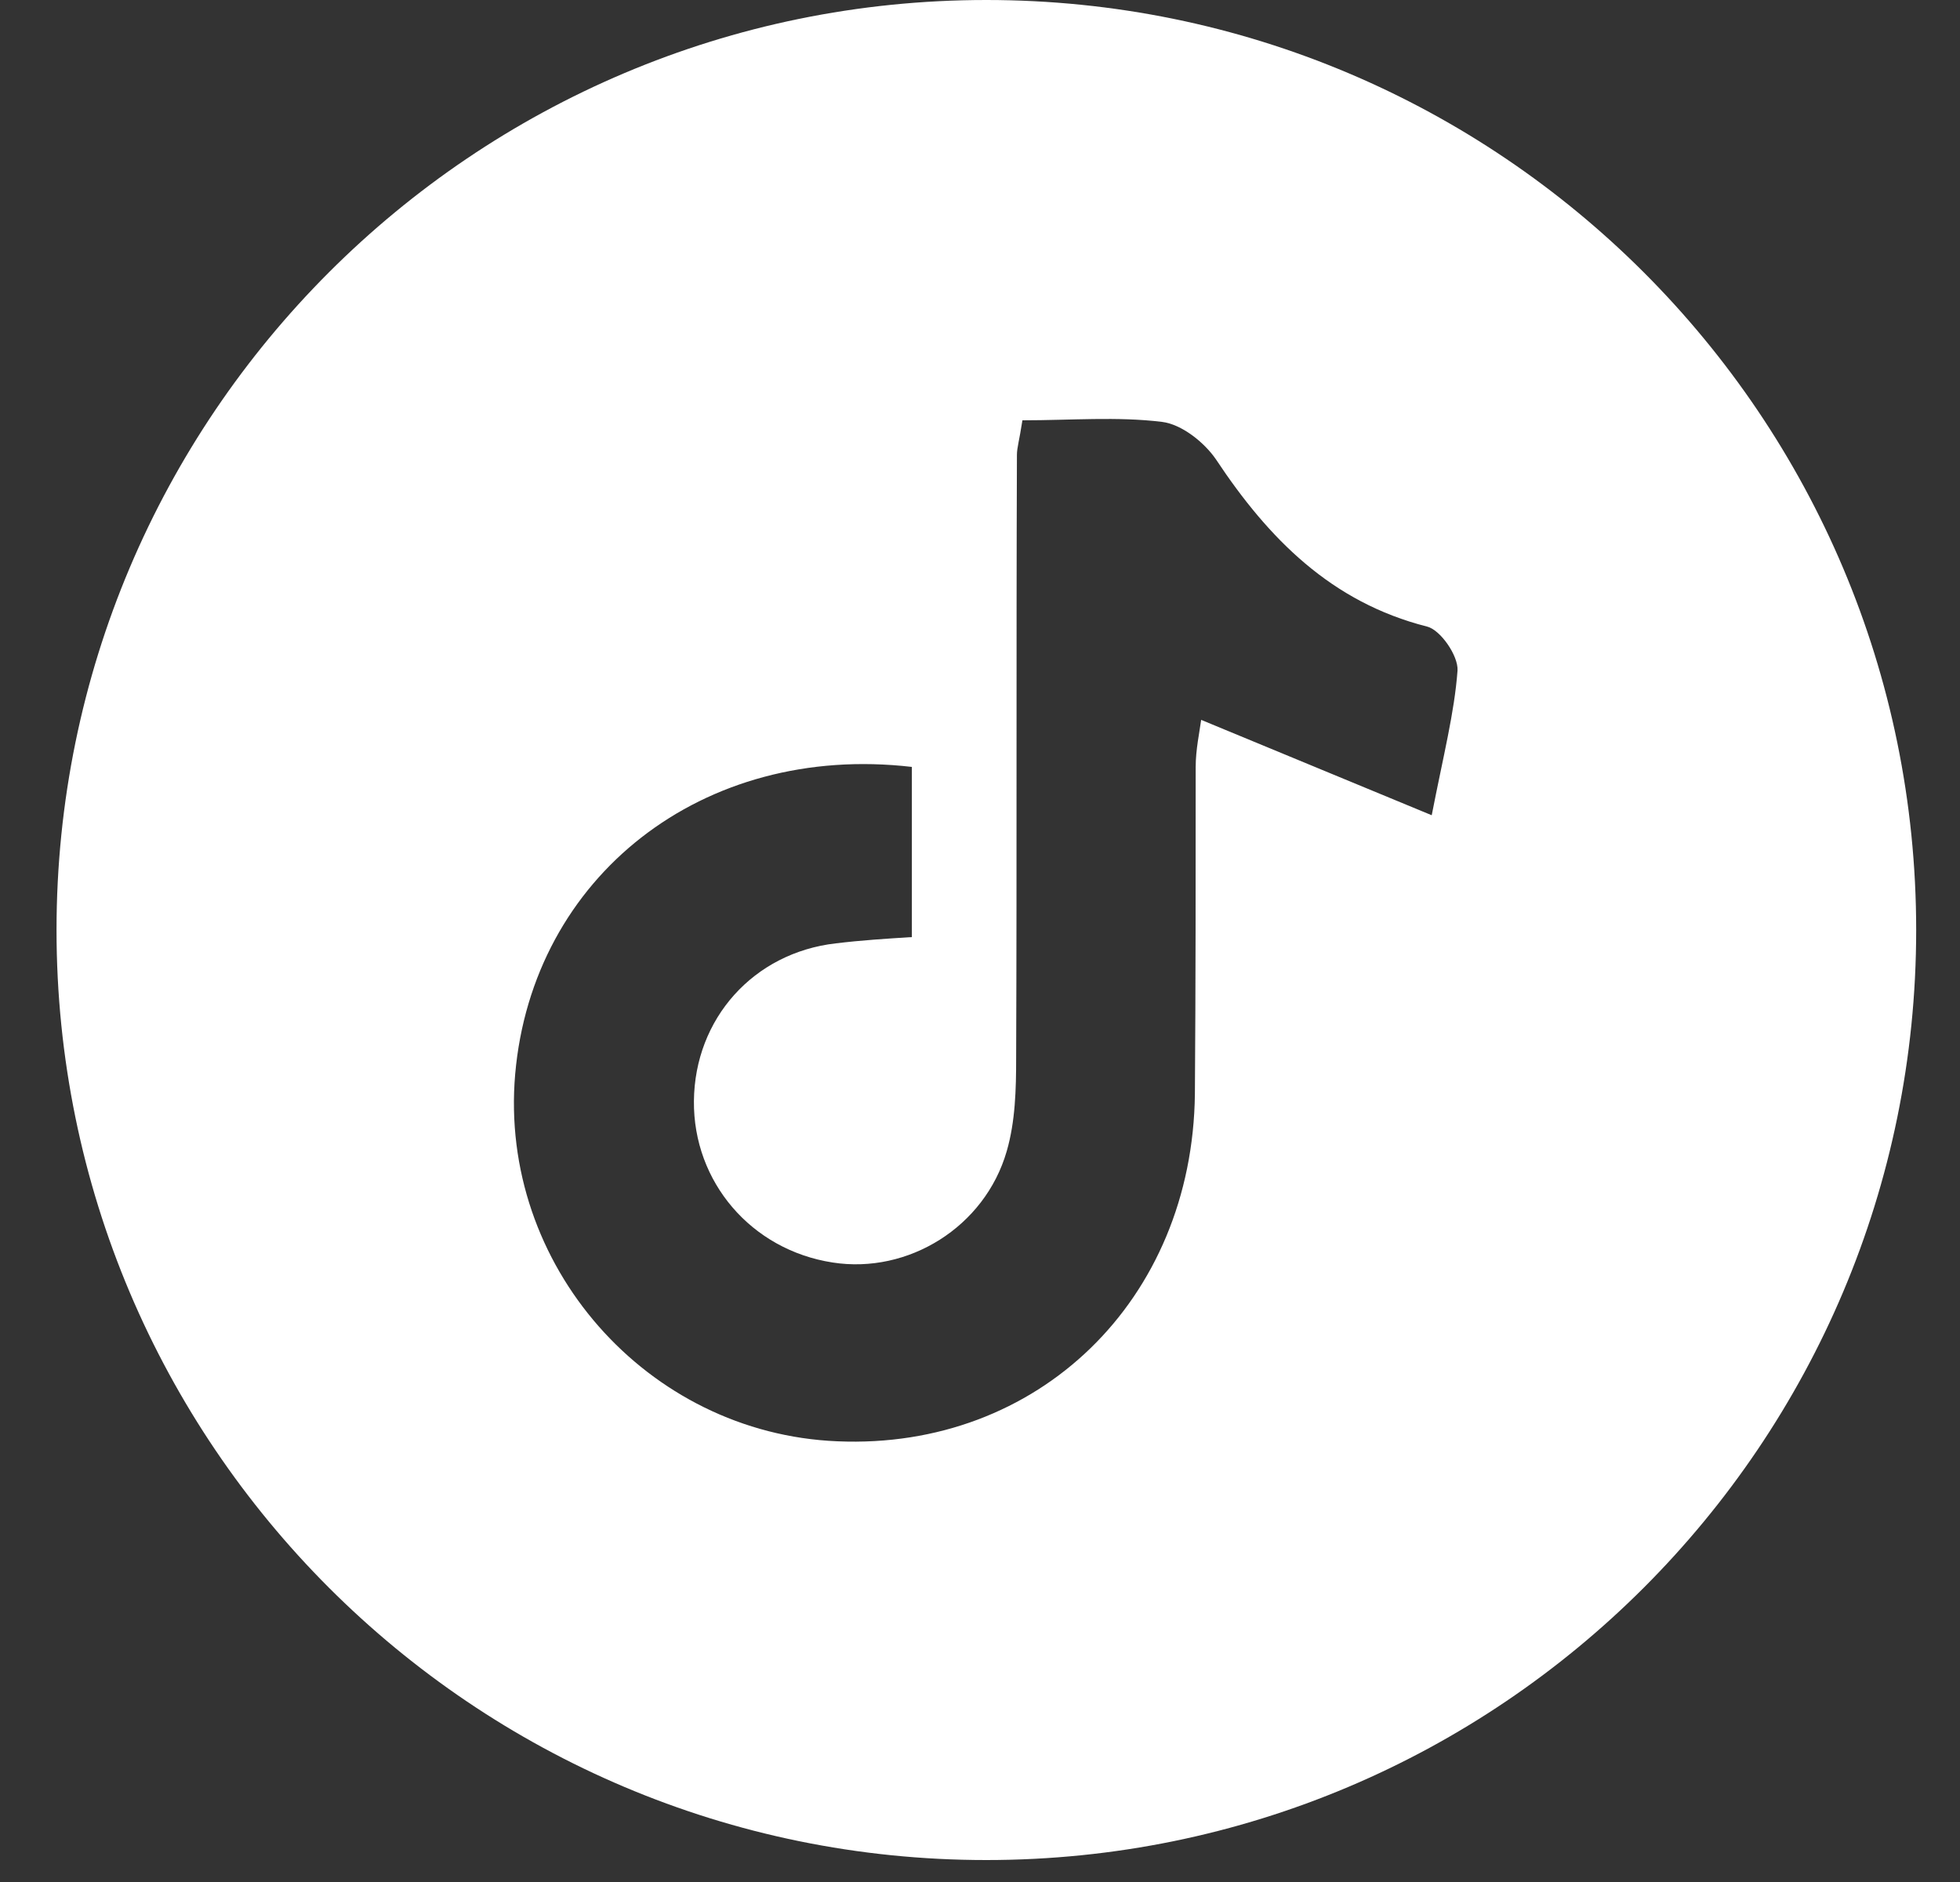 <svg width="25" height="24" viewBox="0 0 25 24" fill="none" xmlns="http://www.w3.org/2000/svg">
<rect x="0" y="0" width="25" height="24" fill="#333333" stroke="none"/>
<path d="M12.581 0C6.031 0 0.721 5.31 0.721 11.86C0.721 18.41 6.031 23.72 12.581 23.72C19.131 23.72 24.441 18.41 24.441 11.86C24.441 5.31 19.131 0 12.581 0ZM18.271 10.4C17.231 9.97 16.311 9.59 15.321 9.18C15.301 9.33 15.251 9.56 15.251 9.78C15.251 11.17 15.251 12.56 15.241 13.95C15.211 16.58 13.241 18.49 10.681 18.38C8.251 18.28 6.361 16.13 6.571 13.7C6.791 11.18 8.961 9.47 11.631 9.78V11.95C11.311 11.97 10.991 11.99 10.661 12.03C9.611 12.15 8.861 12.99 8.851 14.04C8.841 15.07 9.581 15.94 10.621 16.1C11.581 16.25 12.561 15.65 12.841 14.68C12.951 14.3 12.961 13.89 12.961 13.49C12.971 10.93 12.961 8.36 12.971 5.8C12.971 5.71 13.001 5.62 13.041 5.36C13.661 5.36 14.251 5.31 14.821 5.38C15.071 5.41 15.361 5.64 15.511 5.86C16.181 6.87 16.981 7.68 18.201 7.99C18.371 8.03 18.601 8.36 18.591 8.55C18.551 9.09 18.411 9.63 18.261 10.4H18.271Z" fill="white"/>
</svg>
